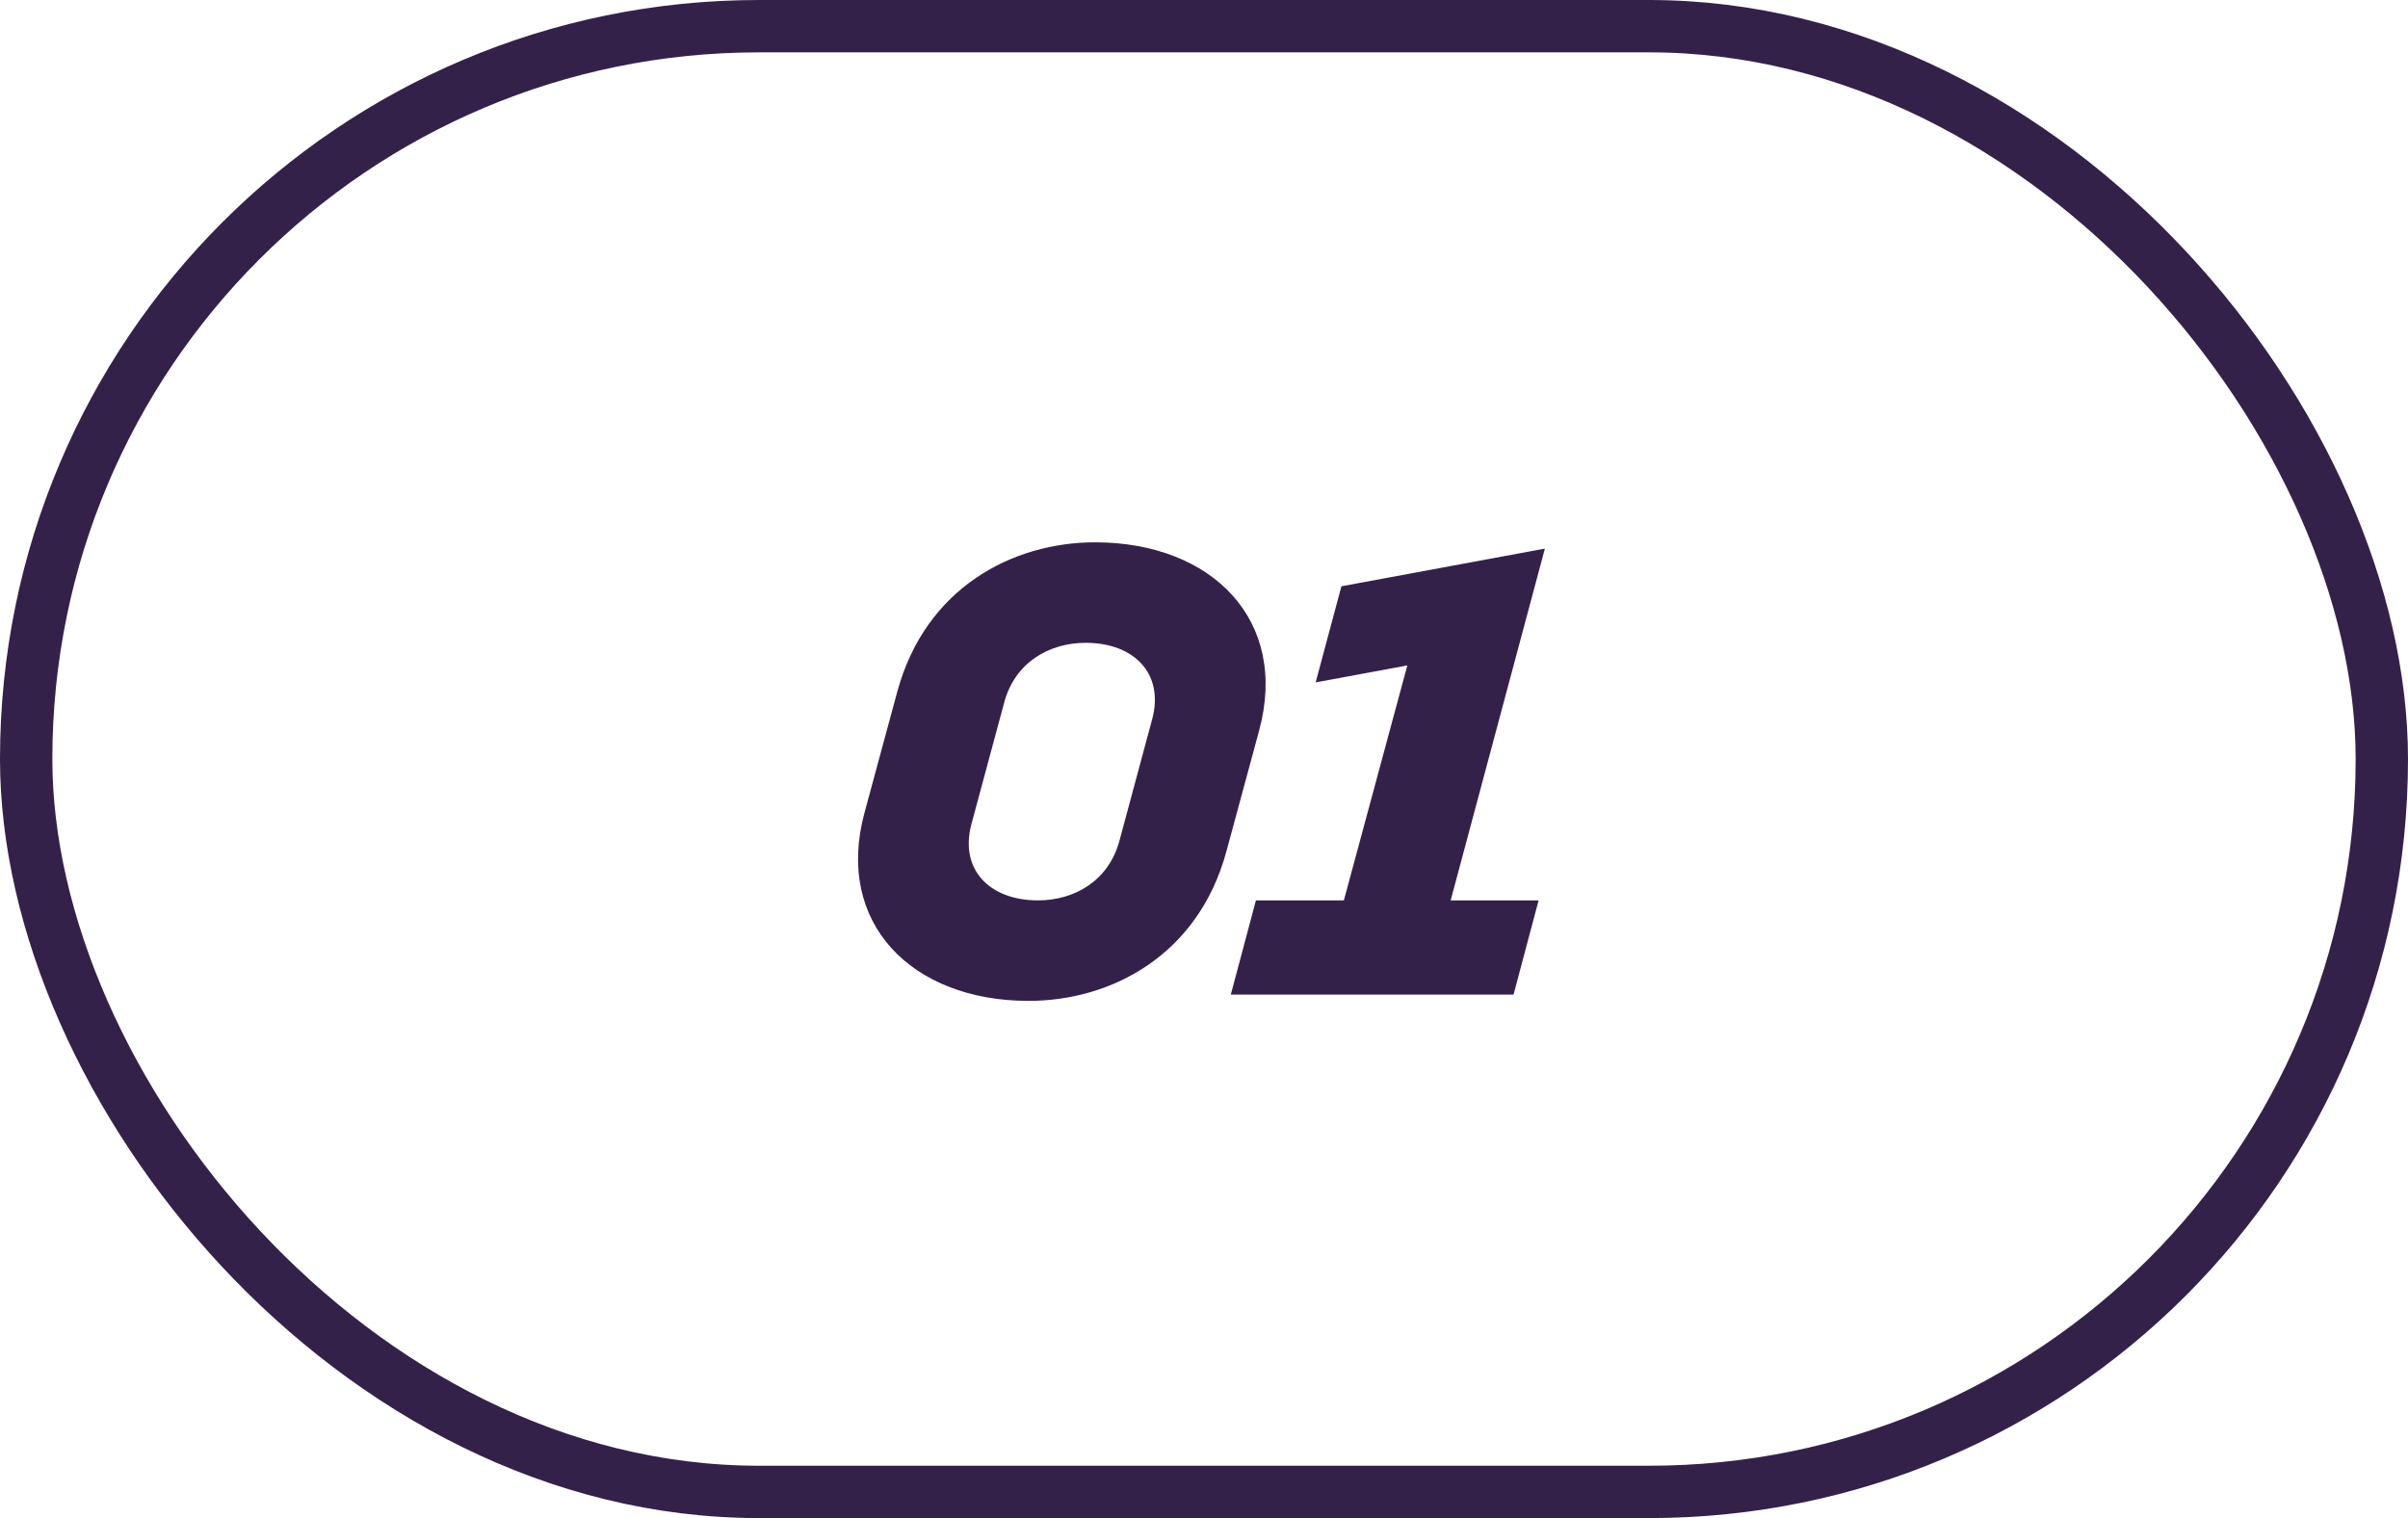 <svg width="46" height="29" viewBox="0 0 46 29" fill="none" xmlns="http://www.w3.org/2000/svg">
<rect x="0.5" y="0.5" width="45" height="28" rx="14" stroke="#34214A"/>
<path d="M19.648 19.12C17.416 19.12 15.94 17.632 16.516 15.52L17.14 13.216C17.68 11.224 19.348 10.36 20.92 10.36C23.152 10.36 24.628 11.848 24.052 13.96L23.428 16.264C22.888 18.256 21.22 19.12 19.648 19.12ZM19.828 17.2C20.524 17.2 21.184 16.828 21.388 16.048L22.012 13.732C22.24 12.868 21.664 12.28 20.74 12.28C20.044 12.28 19.384 12.652 19.18 13.432L18.556 15.748C18.328 16.612 18.904 17.2 19.828 17.2ZM28.913 19H23.512L23.992 17.2H25.672L26.884 12.712L25.133 13.036L25.625 11.2L29.512 10.48L27.712 17.2H29.392L28.913 19Z" fill="#34214A"/>
</svg>
